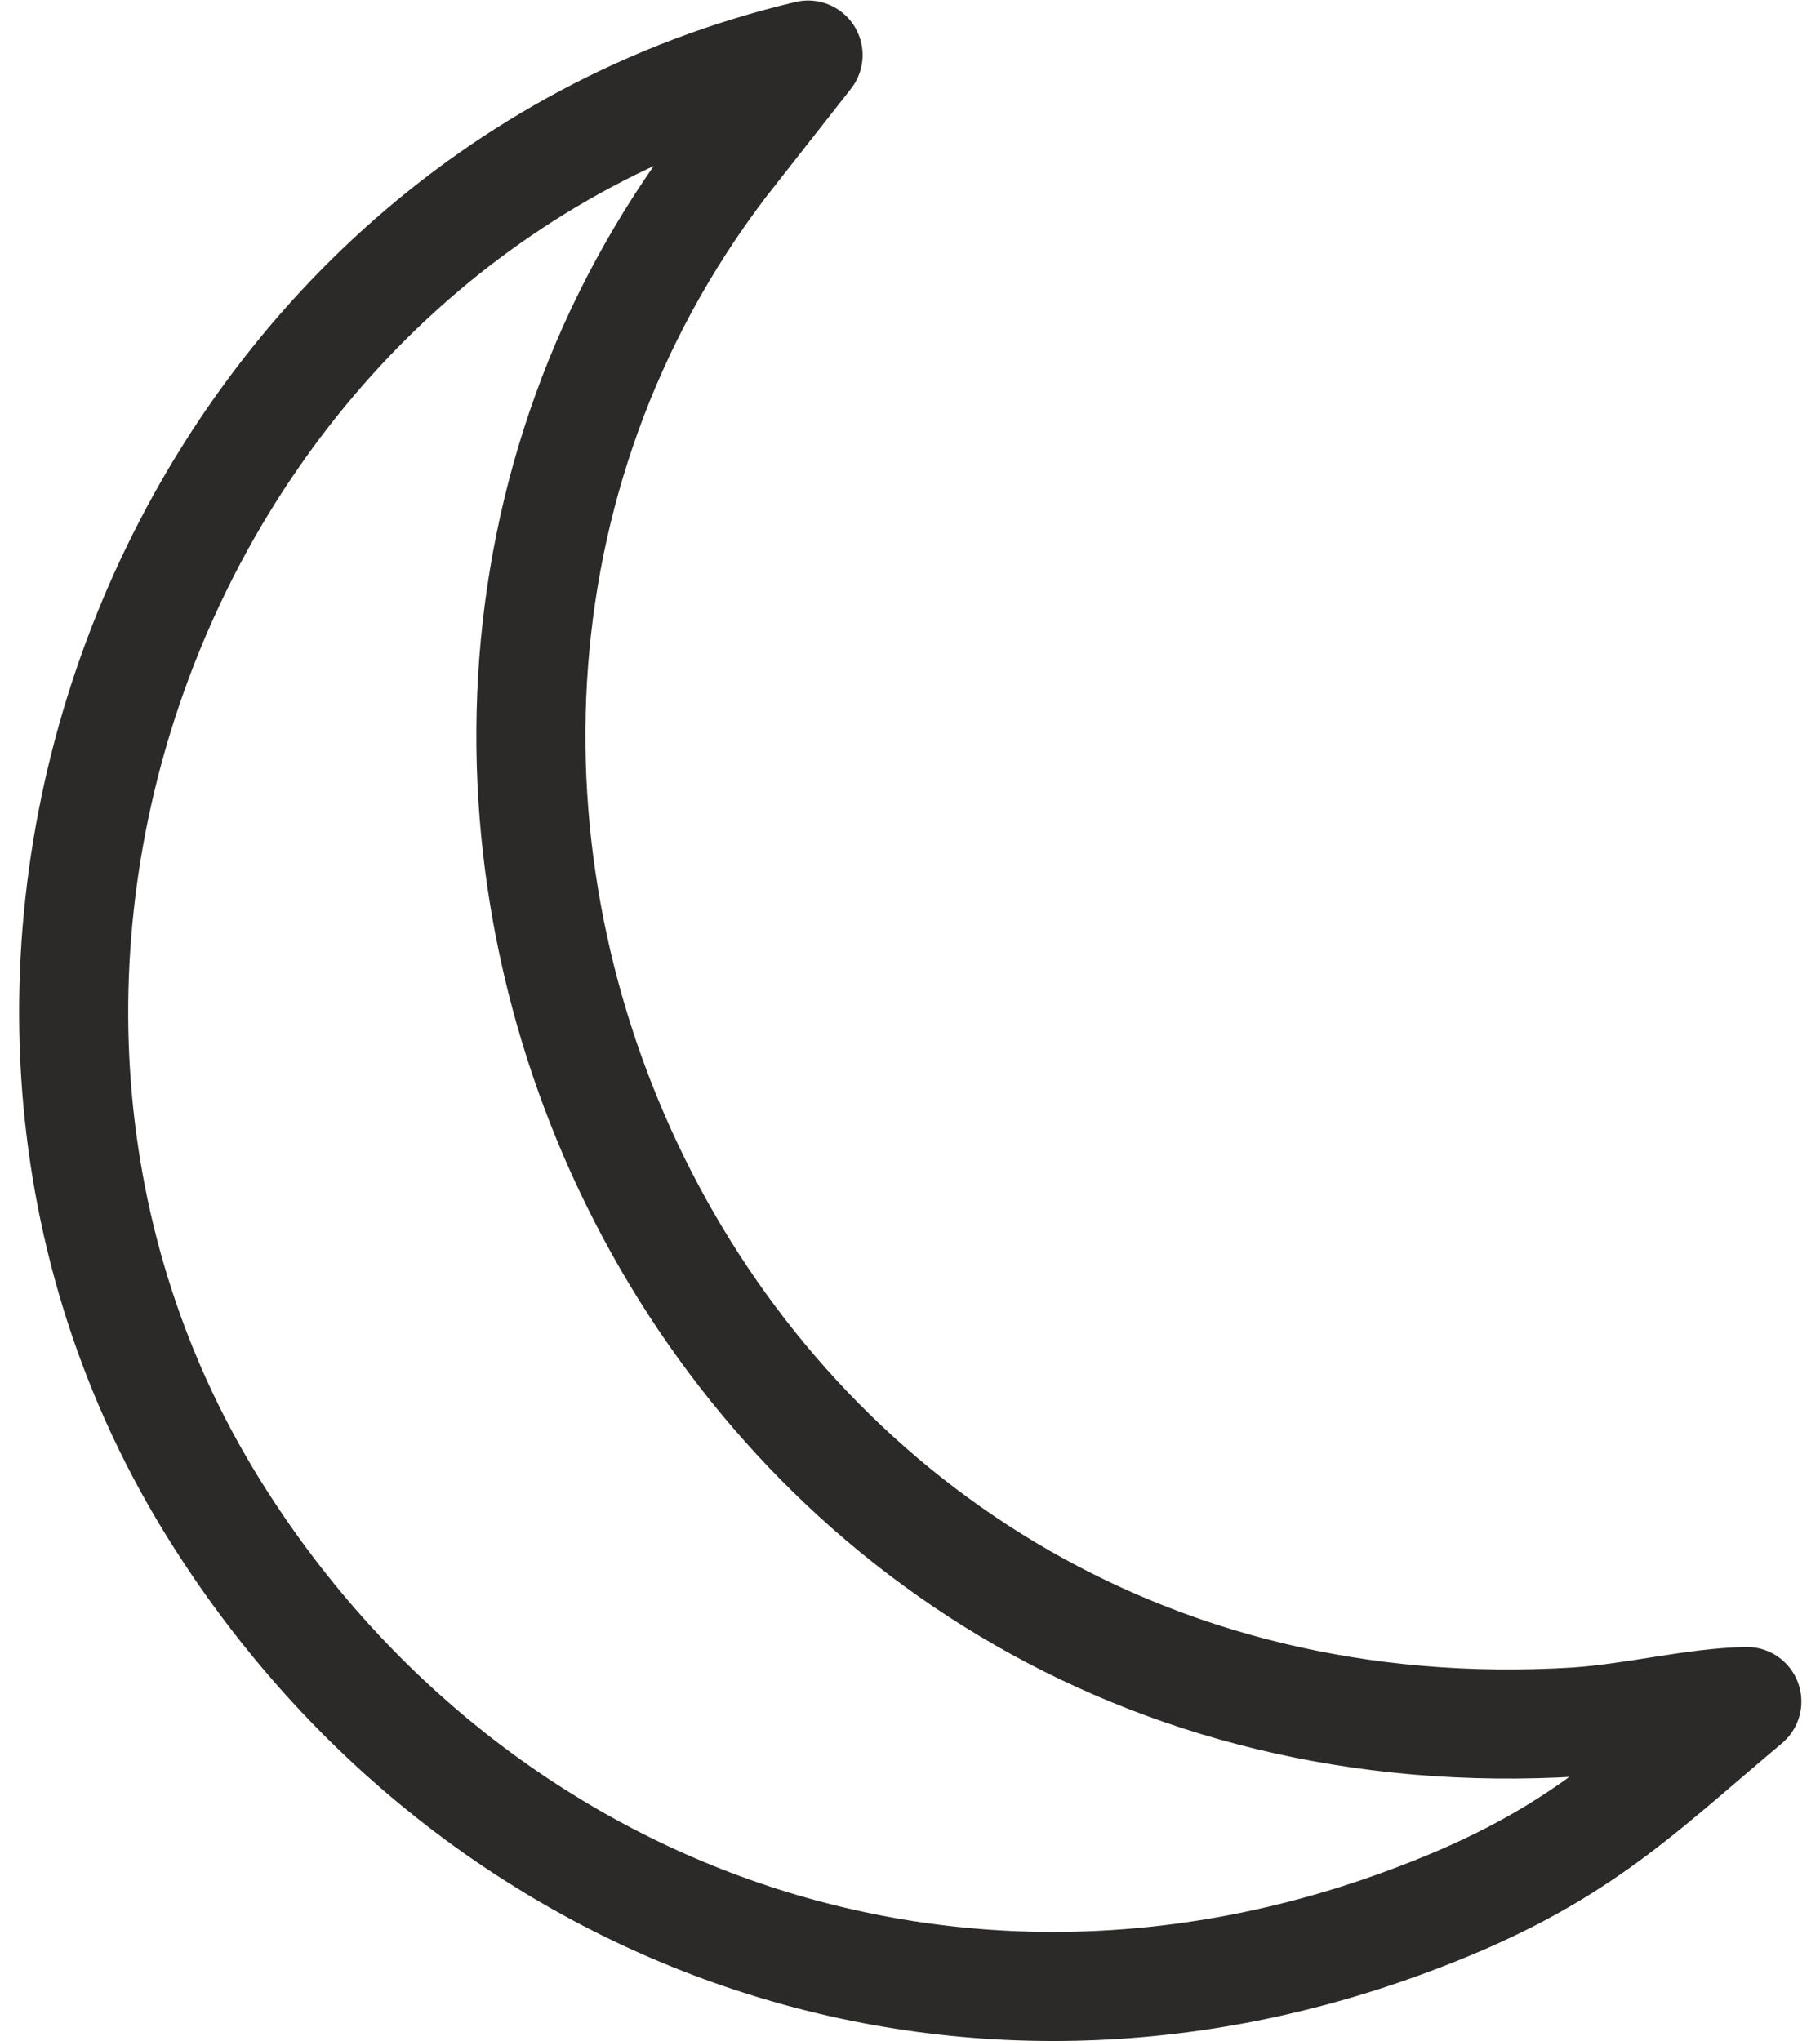 <?xml version="1.0" encoding="UTF-8"?> <!-- Creator: CorelDRAW 2020 (64-Bit) --> <svg xmlns="http://www.w3.org/2000/svg" xmlns:xlink="http://www.w3.org/1999/xlink" xmlns:xodm="http://www.corel.com/coreldraw/odm/2003" xml:space="preserve" width="33px" height="37px" style="shape-rendering:geometricPrecision; text-rendering:geometricPrecision; image-rendering:optimizeQuality; fill-rule:evenodd; clip-rule:evenodd" viewBox="0 0 1.748 2.002"> <defs> <style type="text/css"> <![CDATA[ .str0 {stroke:#2B2A29;stroke-width:0.107;stroke-linecap:round;stroke-linejoin:round;stroke-miterlimit:22.926} .fil0 {fill:none} ]]> </style> </defs> <g id="Слой_x0020_1">  <path class="fil0 str0" d="M1.695 1.669c-0.052,0.001 -0.109,0.016 -0.167,0.02 -0.858,0.053 -1.304,-0.915 -0.838,-1.528l0.084 -0.107c-0.623,0.148 -0.91,0.893 -0.586,1.421 0.24,0.391 0.707,0.58 1.168,0.412 0.168,-0.061 0.227,-0.124 0.339,-0.218z"></path> </g> </svg> 